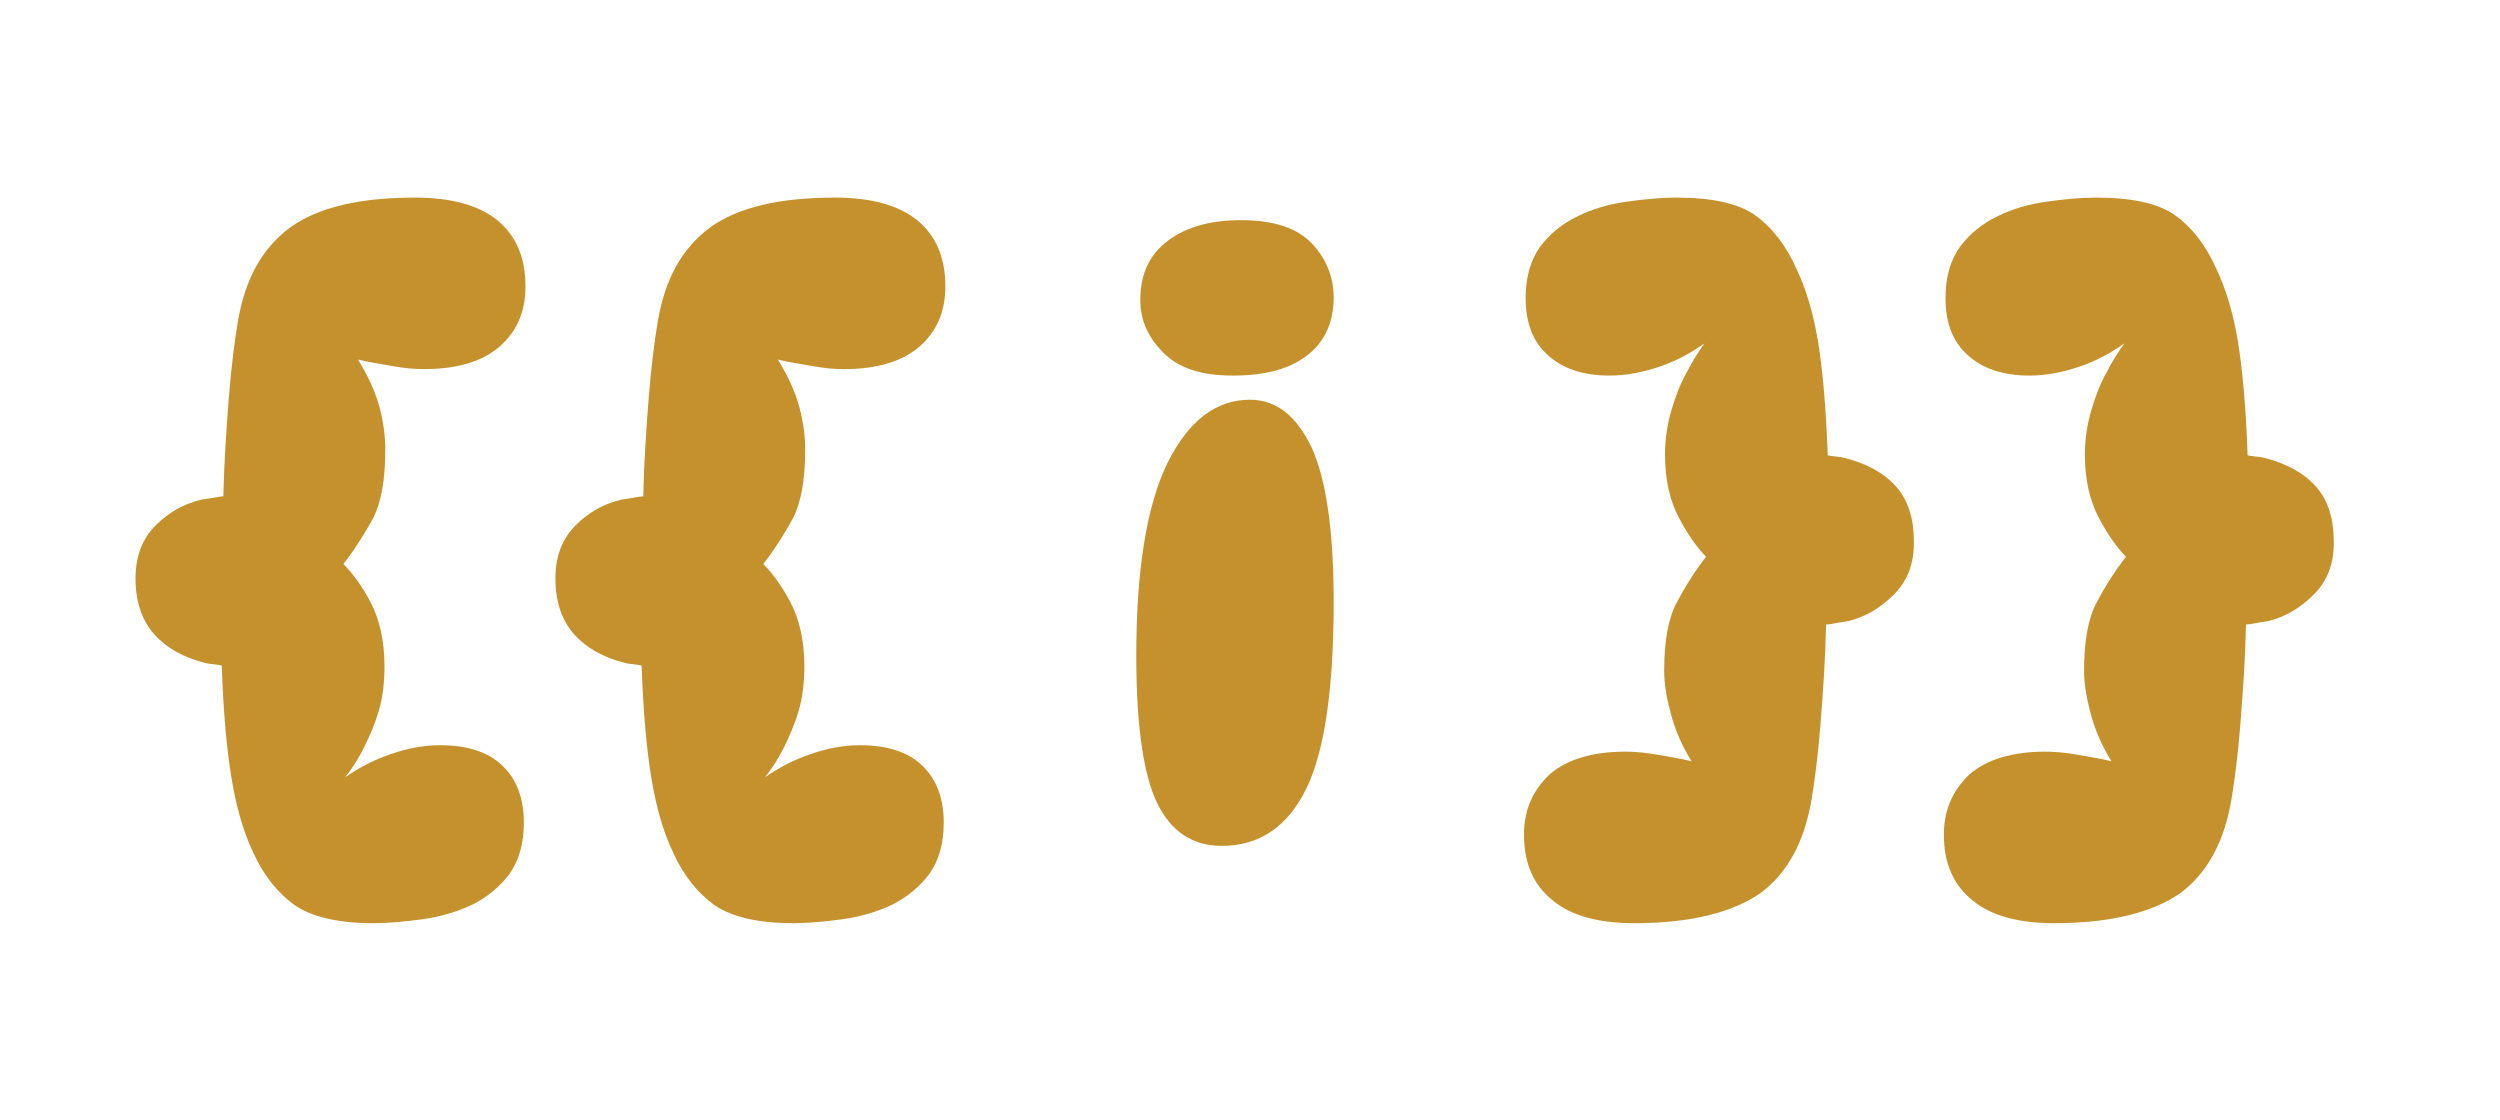<?xml version="1.0" encoding="UTF-8" standalone="no"?>
<!DOCTYPE svg PUBLIC "-//W3C//DTD SVG 1.1//EN" "http://www.w3.org/Graphics/SVG/1.1/DTD/svg11.dtd">
<svg width="100%" height="100%" viewBox="0 0 357 160" version="1.1" xmlns="http://www.w3.org/2000/svg" xmlns:xlink="http://www.w3.org/1999/xlink" xml:space="preserve" xmlns:serif="http://www.serif.com/" style="fill-rule:evenodd;clip-rule:evenodd;stroke-linejoin:round;stroke-miterlimit:2;">
    <g transform="matrix(1,0,0,1,-12027,-1083)">
        <g id="Template-Icon-Info" serif:id="Template Icon Info" transform="matrix(1.082,0,0,0.408,-873.682,588.306)">
            <rect x="11925" y="1212" width="330" height="392" style="fill:none;"/>
            <g transform="matrix(2.309,0,0,6.121,-16972,-15056.6)">
                <g transform="matrix(46.048,0,0,46.048,12520.9,2705.82)">
                    <path d="M0.315,0.106C0.271,0.106 0.239,0.098 0.218,0.084C0.197,0.069 0.179,0.047 0.166,0.018C0.154,-0.007 0.145,-0.038 0.139,-0.075C0.133,-0.111 0.129,-0.157 0.127,-0.214C0.124,-0.215 0.11,-0.216 0.107,-0.217C0.079,-0.224 0.058,-0.236 0.043,-0.253C0.028,-0.27 0.02,-0.293 0.02,-0.322C0.02,-0.349 0.028,-0.371 0.045,-0.388C0.062,-0.405 0.081,-0.415 0.102,-0.42C0.109,-0.421 0.116,-0.422 0.121,-0.423C0.126,-0.424 0.128,-0.424 0.129,-0.424C0.13,-0.469 0.133,-0.511 0.136,-0.549C0.139,-0.586 0.143,-0.617 0.147,-0.641C0.156,-0.694 0.177,-0.732 0.212,-0.758C0.247,-0.783 0.298,-0.795 0.367,-0.795C0.411,-0.795 0.445,-0.786 0.469,-0.767C0.492,-0.748 0.504,-0.721 0.504,-0.685C0.504,-0.654 0.494,-0.63 0.473,-0.611C0.452,-0.592 0.42,-0.582 0.378,-0.582C0.367,-0.582 0.354,-0.583 0.338,-0.586C0.321,-0.589 0.307,-0.591 0.296,-0.594C0.309,-0.573 0.318,-0.553 0.323,-0.534C0.328,-0.515 0.33,-0.498 0.33,-0.482C0.33,-0.445 0.325,-0.417 0.315,-0.397C0.304,-0.377 0.292,-0.358 0.278,-0.34C0.289,-0.329 0.301,-0.313 0.312,-0.292C0.323,-0.271 0.329,-0.244 0.329,-0.213C0.329,-0.194 0.327,-0.175 0.322,-0.158C0.317,-0.141 0.31,-0.125 0.303,-0.111C0.296,-0.097 0.288,-0.085 0.28,-0.075C0.297,-0.087 0.316,-0.097 0.337,-0.104C0.357,-0.111 0.377,-0.115 0.398,-0.115C0.431,-0.115 0.457,-0.107 0.475,-0.09C0.493,-0.073 0.502,-0.049 0.502,-0.019C0.502,0.007 0.496,0.028 0.484,0.045C0.472,0.061 0.456,0.074 0.438,0.083C0.419,0.092 0.398,0.098 0.377,0.101C0.355,0.104 0.334,0.106 0.315,0.106Z" style="fill:rgb(197,145,45);fill-rule:nonzero;"/>
                </g>
                <g transform="matrix(46.048,0,0,46.048,12544.9,2705.82)">
                    <path d="M0.315,0.106C0.271,0.106 0.239,0.098 0.218,0.084C0.197,0.069 0.179,0.047 0.166,0.018C0.154,-0.007 0.145,-0.038 0.139,-0.075C0.133,-0.111 0.129,-0.157 0.127,-0.214C0.124,-0.215 0.11,-0.216 0.107,-0.217C0.079,-0.224 0.058,-0.236 0.043,-0.253C0.028,-0.27 0.02,-0.293 0.02,-0.322C0.02,-0.349 0.028,-0.371 0.045,-0.388C0.062,-0.405 0.081,-0.415 0.102,-0.42C0.109,-0.421 0.116,-0.422 0.121,-0.423C0.126,-0.424 0.128,-0.424 0.129,-0.424C0.13,-0.469 0.133,-0.511 0.136,-0.549C0.139,-0.586 0.143,-0.617 0.147,-0.641C0.156,-0.694 0.177,-0.732 0.212,-0.758C0.247,-0.783 0.298,-0.795 0.367,-0.795C0.411,-0.795 0.445,-0.786 0.469,-0.767C0.492,-0.748 0.504,-0.721 0.504,-0.685C0.504,-0.654 0.494,-0.63 0.473,-0.611C0.452,-0.592 0.42,-0.582 0.378,-0.582C0.367,-0.582 0.354,-0.583 0.338,-0.586C0.321,-0.589 0.307,-0.591 0.296,-0.594C0.309,-0.573 0.318,-0.553 0.323,-0.534C0.328,-0.515 0.33,-0.498 0.33,-0.482C0.33,-0.445 0.325,-0.417 0.315,-0.397C0.304,-0.377 0.292,-0.358 0.278,-0.34C0.289,-0.329 0.301,-0.313 0.312,-0.292C0.323,-0.271 0.329,-0.244 0.329,-0.213C0.329,-0.194 0.327,-0.175 0.322,-0.158C0.317,-0.141 0.31,-0.125 0.303,-0.111C0.296,-0.097 0.288,-0.085 0.28,-0.075C0.297,-0.087 0.316,-0.097 0.337,-0.104C0.357,-0.111 0.377,-0.115 0.398,-0.115C0.431,-0.115 0.457,-0.107 0.475,-0.09C0.493,-0.073 0.502,-0.049 0.502,-0.019C0.502,0.007 0.496,0.028 0.484,0.045C0.472,0.061 0.456,0.074 0.438,0.083C0.419,0.092 0.398,0.098 0.377,0.101C0.355,0.104 0.334,0.106 0.315,0.106Z" style="fill:rgb(197,145,45);fill-rule:nonzero;"/>
                </g>
                <g transform="matrix(46.048,0,0,46.048,12568.9,2705.82)">
                </g>
                <g transform="matrix(46.048,0,0,46.048,12578.1,2705.82)">
                    <path d="M0.15,-0.767C0.191,-0.767 0.22,-0.757 0.238,-0.738C0.256,-0.719 0.265,-0.696 0.265,-0.671C0.265,-0.64 0.254,-0.616 0.232,-0.599C0.21,-0.582 0.18,-0.574 0.14,-0.574C0.101,-0.574 0.073,-0.583 0.054,-0.602C0.035,-0.621 0.025,-0.642 0.025,-0.668C0.025,-0.701 0.037,-0.725 0.06,-0.742C0.083,-0.759 0.113,-0.767 0.15,-0.767ZM0.161,-0.544C0.194,-0.544 0.219,-0.524 0.238,-0.484C0.256,-0.444 0.265,-0.38 0.265,-0.293C0.265,-0.186 0.254,-0.108 0.231,-0.061C0.208,-0.014 0.173,0.01 0.126,0.01C0.09,0.01 0.063,-0.008 0.046,-0.043C0.029,-0.078 0.02,-0.139 0.02,-0.226C0.02,-0.333 0.033,-0.413 0.059,-0.466C0.085,-0.518 0.119,-0.544 0.161,-0.544Z" style="fill:rgb(197,145,45);fill-rule:nonzero;"/>
                </g>
                <g transform="matrix(46.048,0,0,46.048,12591.2,2705.82)">
                </g>
                <g transform="matrix(46.048,0,0,46.048,12600.4,2705.82)">
                    <path d="M0.206,-0.795C0.25,-0.795 0.283,-0.788 0.304,-0.773C0.325,-0.758 0.342,-0.736 0.355,-0.707C0.367,-0.682 0.376,-0.652 0.382,-0.616C0.388,-0.579 0.392,-0.532 0.394,-0.475C0.397,-0.474 0.411,-0.473 0.414,-0.472C0.442,-0.465 0.464,-0.453 0.479,-0.436C0.494,-0.419 0.501,-0.396 0.501,-0.367C0.501,-0.34 0.493,-0.319 0.476,-0.302C0.459,-0.285 0.44,-0.274 0.419,-0.269C0.412,-0.268 0.406,-0.267 0.401,-0.266C0.396,-0.265 0.393,-0.265 0.392,-0.265C0.391,-0.22 0.388,-0.179 0.385,-0.141C0.382,-0.103 0.378,-0.072 0.374,-0.048C0.365,0.005 0.344,0.044 0.31,0.069C0.275,0.093 0.223,0.106 0.154,0.106C0.11,0.106 0.076,0.097 0.053,0.078C0.029,0.059 0.017,0.032 0.017,-0.004C0.017,-0.035 0.028,-0.059 0.049,-0.079C0.07,-0.097 0.101,-0.107 0.143,-0.107C0.154,-0.107 0.167,-0.106 0.184,-0.103C0.2,-0.1 0.214,-0.098 0.225,-0.095C0.212,-0.116 0.204,-0.136 0.199,-0.155C0.194,-0.174 0.191,-0.191 0.191,-0.207C0.191,-0.244 0.196,-0.273 0.207,-0.293C0.217,-0.312 0.229,-0.331 0.243,-0.349C0.232,-0.36 0.22,-0.377 0.209,-0.398C0.198,-0.419 0.192,-0.445 0.192,-0.476C0.192,-0.495 0.195,-0.514 0.2,-0.531C0.205,-0.548 0.211,-0.564 0.219,-0.578C0.226,-0.592 0.234,-0.604 0.241,-0.614C0.224,-0.602 0.206,-0.592 0.185,-0.585C0.164,-0.578 0.144,-0.574 0.123,-0.574C0.09,-0.574 0.064,-0.583 0.046,-0.6C0.028,-0.616 0.019,-0.64 0.019,-0.67C0.019,-0.696 0.025,-0.717 0.037,-0.734C0.049,-0.75 0.065,-0.763 0.084,-0.772C0.102,-0.781 0.123,-0.787 0.145,-0.79C0.166,-0.793 0.187,-0.795 0.206,-0.795Z" style="fill:rgb(197,145,45);fill-rule:nonzero;"/>
                </g>
                <g transform="matrix(46.048,0,0,46.048,12624.4,2705.82)">
                    <path d="M0.206,-0.795C0.25,-0.795 0.283,-0.788 0.304,-0.773C0.325,-0.758 0.342,-0.736 0.355,-0.707C0.367,-0.682 0.376,-0.652 0.382,-0.616C0.388,-0.579 0.392,-0.532 0.394,-0.475C0.397,-0.474 0.411,-0.473 0.414,-0.472C0.442,-0.465 0.464,-0.453 0.479,-0.436C0.494,-0.419 0.501,-0.396 0.501,-0.367C0.501,-0.34 0.493,-0.319 0.476,-0.302C0.459,-0.285 0.44,-0.274 0.419,-0.269C0.412,-0.268 0.406,-0.267 0.401,-0.266C0.396,-0.265 0.393,-0.265 0.392,-0.265C0.391,-0.22 0.388,-0.179 0.385,-0.141C0.382,-0.103 0.378,-0.072 0.374,-0.048C0.365,0.005 0.344,0.044 0.31,0.069C0.275,0.093 0.223,0.106 0.154,0.106C0.11,0.106 0.076,0.097 0.053,0.078C0.029,0.059 0.017,0.032 0.017,-0.004C0.017,-0.035 0.028,-0.059 0.049,-0.079C0.07,-0.097 0.101,-0.107 0.143,-0.107C0.154,-0.107 0.167,-0.106 0.184,-0.103C0.2,-0.1 0.214,-0.098 0.225,-0.095C0.212,-0.116 0.204,-0.136 0.199,-0.155C0.194,-0.174 0.191,-0.191 0.191,-0.207C0.191,-0.244 0.196,-0.273 0.207,-0.293C0.217,-0.312 0.229,-0.331 0.243,-0.349C0.232,-0.36 0.22,-0.377 0.209,-0.398C0.198,-0.419 0.192,-0.445 0.192,-0.476C0.192,-0.495 0.195,-0.514 0.2,-0.531C0.205,-0.548 0.211,-0.564 0.219,-0.578C0.226,-0.592 0.234,-0.604 0.241,-0.614C0.224,-0.602 0.206,-0.592 0.185,-0.585C0.164,-0.578 0.144,-0.574 0.123,-0.574C0.09,-0.574 0.064,-0.583 0.046,-0.6C0.028,-0.616 0.019,-0.64 0.019,-0.67C0.019,-0.696 0.025,-0.717 0.037,-0.734C0.049,-0.75 0.065,-0.763 0.084,-0.772C0.102,-0.781 0.123,-0.787 0.145,-0.79C0.166,-0.793 0.187,-0.795 0.206,-0.795Z" style="fill:rgb(197,145,45);fill-rule:nonzero;"/>
                </g>
                <g transform="matrix(46.048,0,0,46.048,12648.4,2705.82)">
                </g>
            </g>
        </g>
    </g>
</svg>
